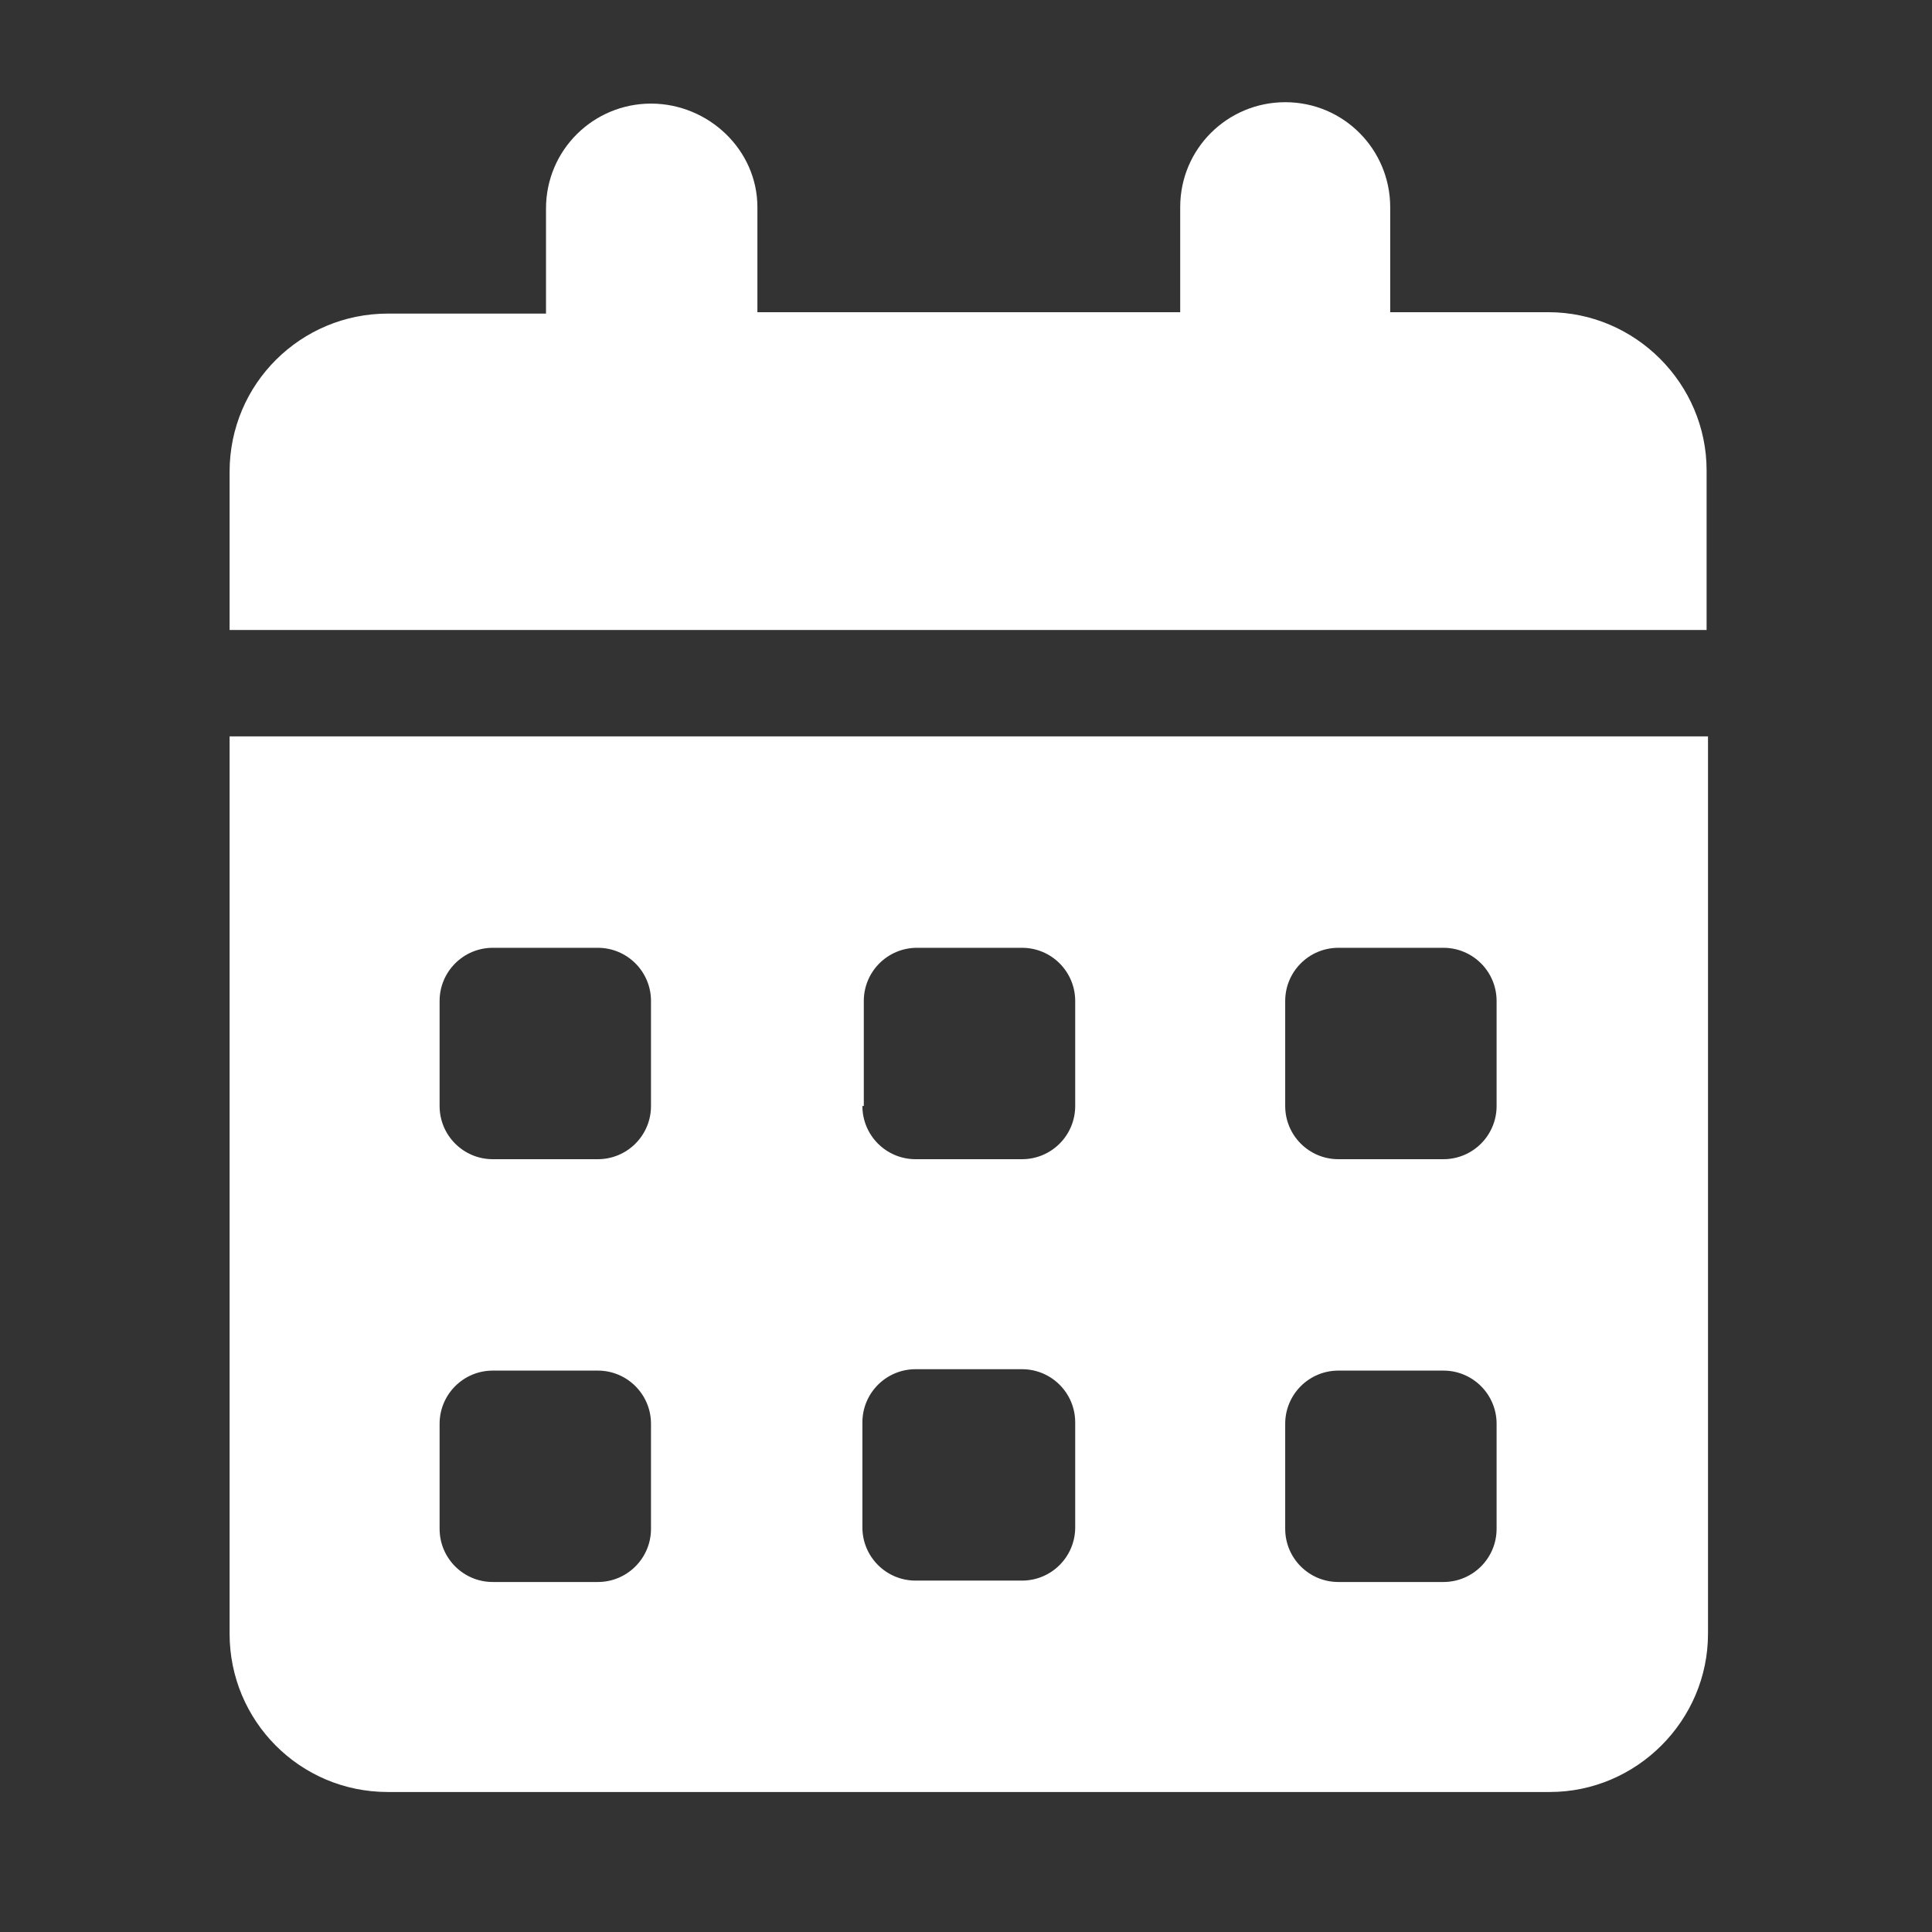 <?xml version="1.0" encoding="utf-8"?>
<!-- Generator: Adobe Illustrator 28.0.0, SVG Export Plug-In . SVG Version: 6.00 Build 0)  -->
<svg version="1.1" id="Layer_1" xmlns="http://www.w3.org/2000/svg" xmlns:xlink="http://www.w3.org/1999/xlink" x="0px" y="0px"
	 viewBox="0 0 138 138" style="enable-background:new 0 0 138 138;" xml:space="preserve">
<rect x="0" y="0" width="138" height="138" fill="#333333" stroke="none"/>
<style type="text/css">
	.st0{fill:#FFFFFF;}
</style>
<path class="st0" d="M54.1,14.8v7.5h30.2v-7.5c0-4.2,3.4-7.5,7.5-7.5c4.2,0,7.5,3.4,7.5,7.5v7.5h11.3c6.2,0,11.3,5.1,11.3,11.3V45
	H16.4V33.7c0-6.3,5.1-11.3,11.3-11.3H39v-7.5c0-4.2,3.4-7.5,7.5-7.5S54.1,10.7,54.1,14.8z M16.4,52.6H122v64.1
	c0,6.2-5.1,11.3-11.3,11.3h-83c-6.3,0-11.3-5.1-11.3-11.3V52.6z M31.4,79c0,2.1,1.7,3.8,3.8,3.8h7.5c2.1,0,3.8-1.7,3.8-3.8v-7.5
	c0-2.1-1.7-3.8-3.8-3.8h-7.5c-2.1,0-3.8,1.7-3.8,3.8V79z M61.6,79c0,2.1,1.7,3.8,3.8,3.8H73c2.1,0,3.8-1.7,3.8-3.8v-7.5
	c0-2.1-1.7-3.8-3.8-3.8h-7.5c-2.1,0-3.8,1.7-3.8,3.8V79z M95.6,67.7c-2.1,0-3.8,1.7-3.8,3.8V79c0,2.1,1.7,3.8,3.8,3.8h7.5
	c2.1,0,3.8-1.7,3.8-3.8v-7.5c0-2.1-1.7-3.8-3.8-3.8H95.6z M31.4,109.2c0,2.1,1.7,3.8,3.8,3.8h7.5c2.1,0,3.8-1.7,3.8-3.8v-7.5
	c0-2.1-1.7-3.8-3.8-3.8h-7.5c-2.1,0-3.8,1.7-3.8,3.8V109.2z M65.4,97.8c-2.1,0-3.8,1.7-3.8,3.8v7.5c0,2.1,1.7,3.8,3.8,3.8H73
	c2.1,0,3.8-1.7,3.8-3.8v-7.5c0-2.1-1.7-3.8-3.8-3.8H65.4z M91.8,109.2c0,2.1,1.7,3.8,3.8,3.8h7.5c2.1,0,3.8-1.7,3.8-3.8v-7.5
	c0-2.1-1.7-3.8-3.8-3.8h-7.5c-2.1,0-3.8,1.7-3.8,3.8V109.2z"/>
</svg>
